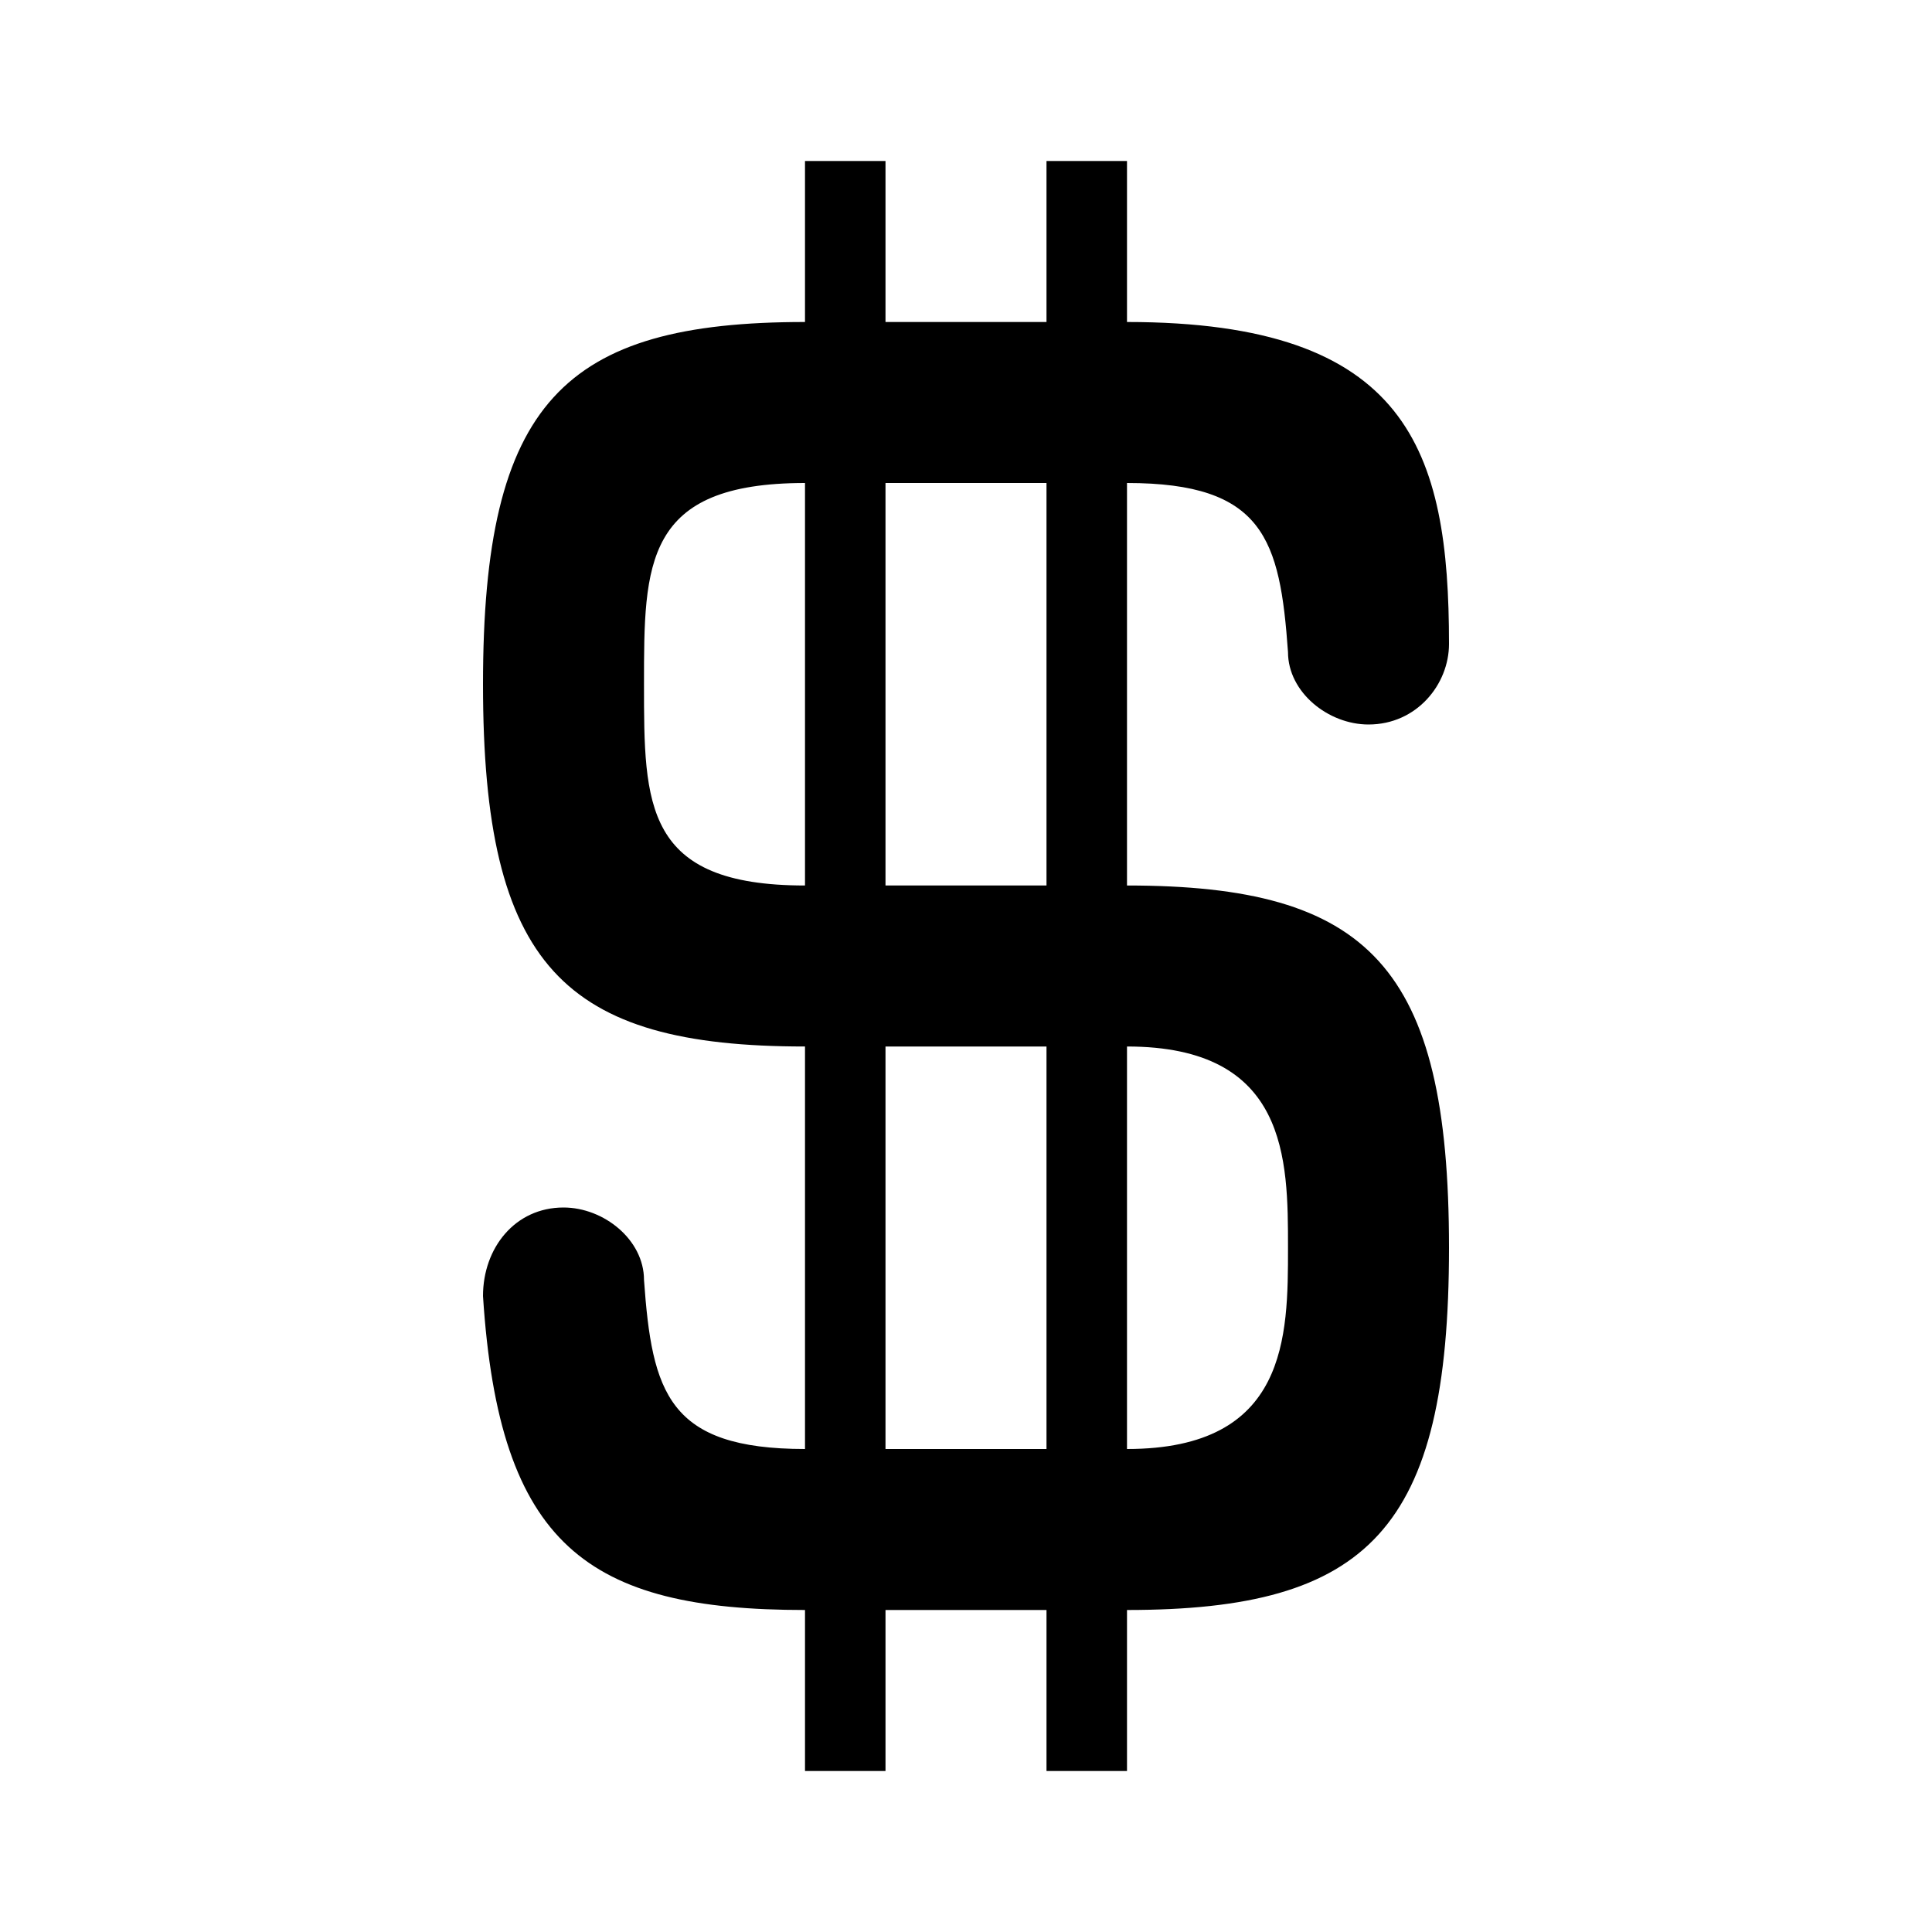 <svg xmlns="http://www.w3.org/2000/svg" viewBox="0 0 24 24"><path d="M14 11V6c1.7 0 1.9.7 2 2.1 0 .5.5.9 1 .9.6 0 1-.5 1-1 0-2.4-.5-4-4-4V2h-1v2h-2V2h-1v2C7 4 6 5 6 8.5S7 13 10 13v5c-1.7 0-1.9-.7-2-2.1 0-.5-.5-.9-1-.9-.6 0-1 .5-1 1.1.2 3.1 1.3 3.9 4 3.9v2h1v-2h2v2h1v-2c3 0 4-1 4-4.5S17 11 14 11zm-4 0c-2 0-2-1-2-2.5S8 6 10 6v5zm3 7h-2v-5h2v5zm0-7h-2V6h2v5zm1 7v-5c2 0 2 1.4 2 2.5s0 2.5-2 2.5z"/></svg>